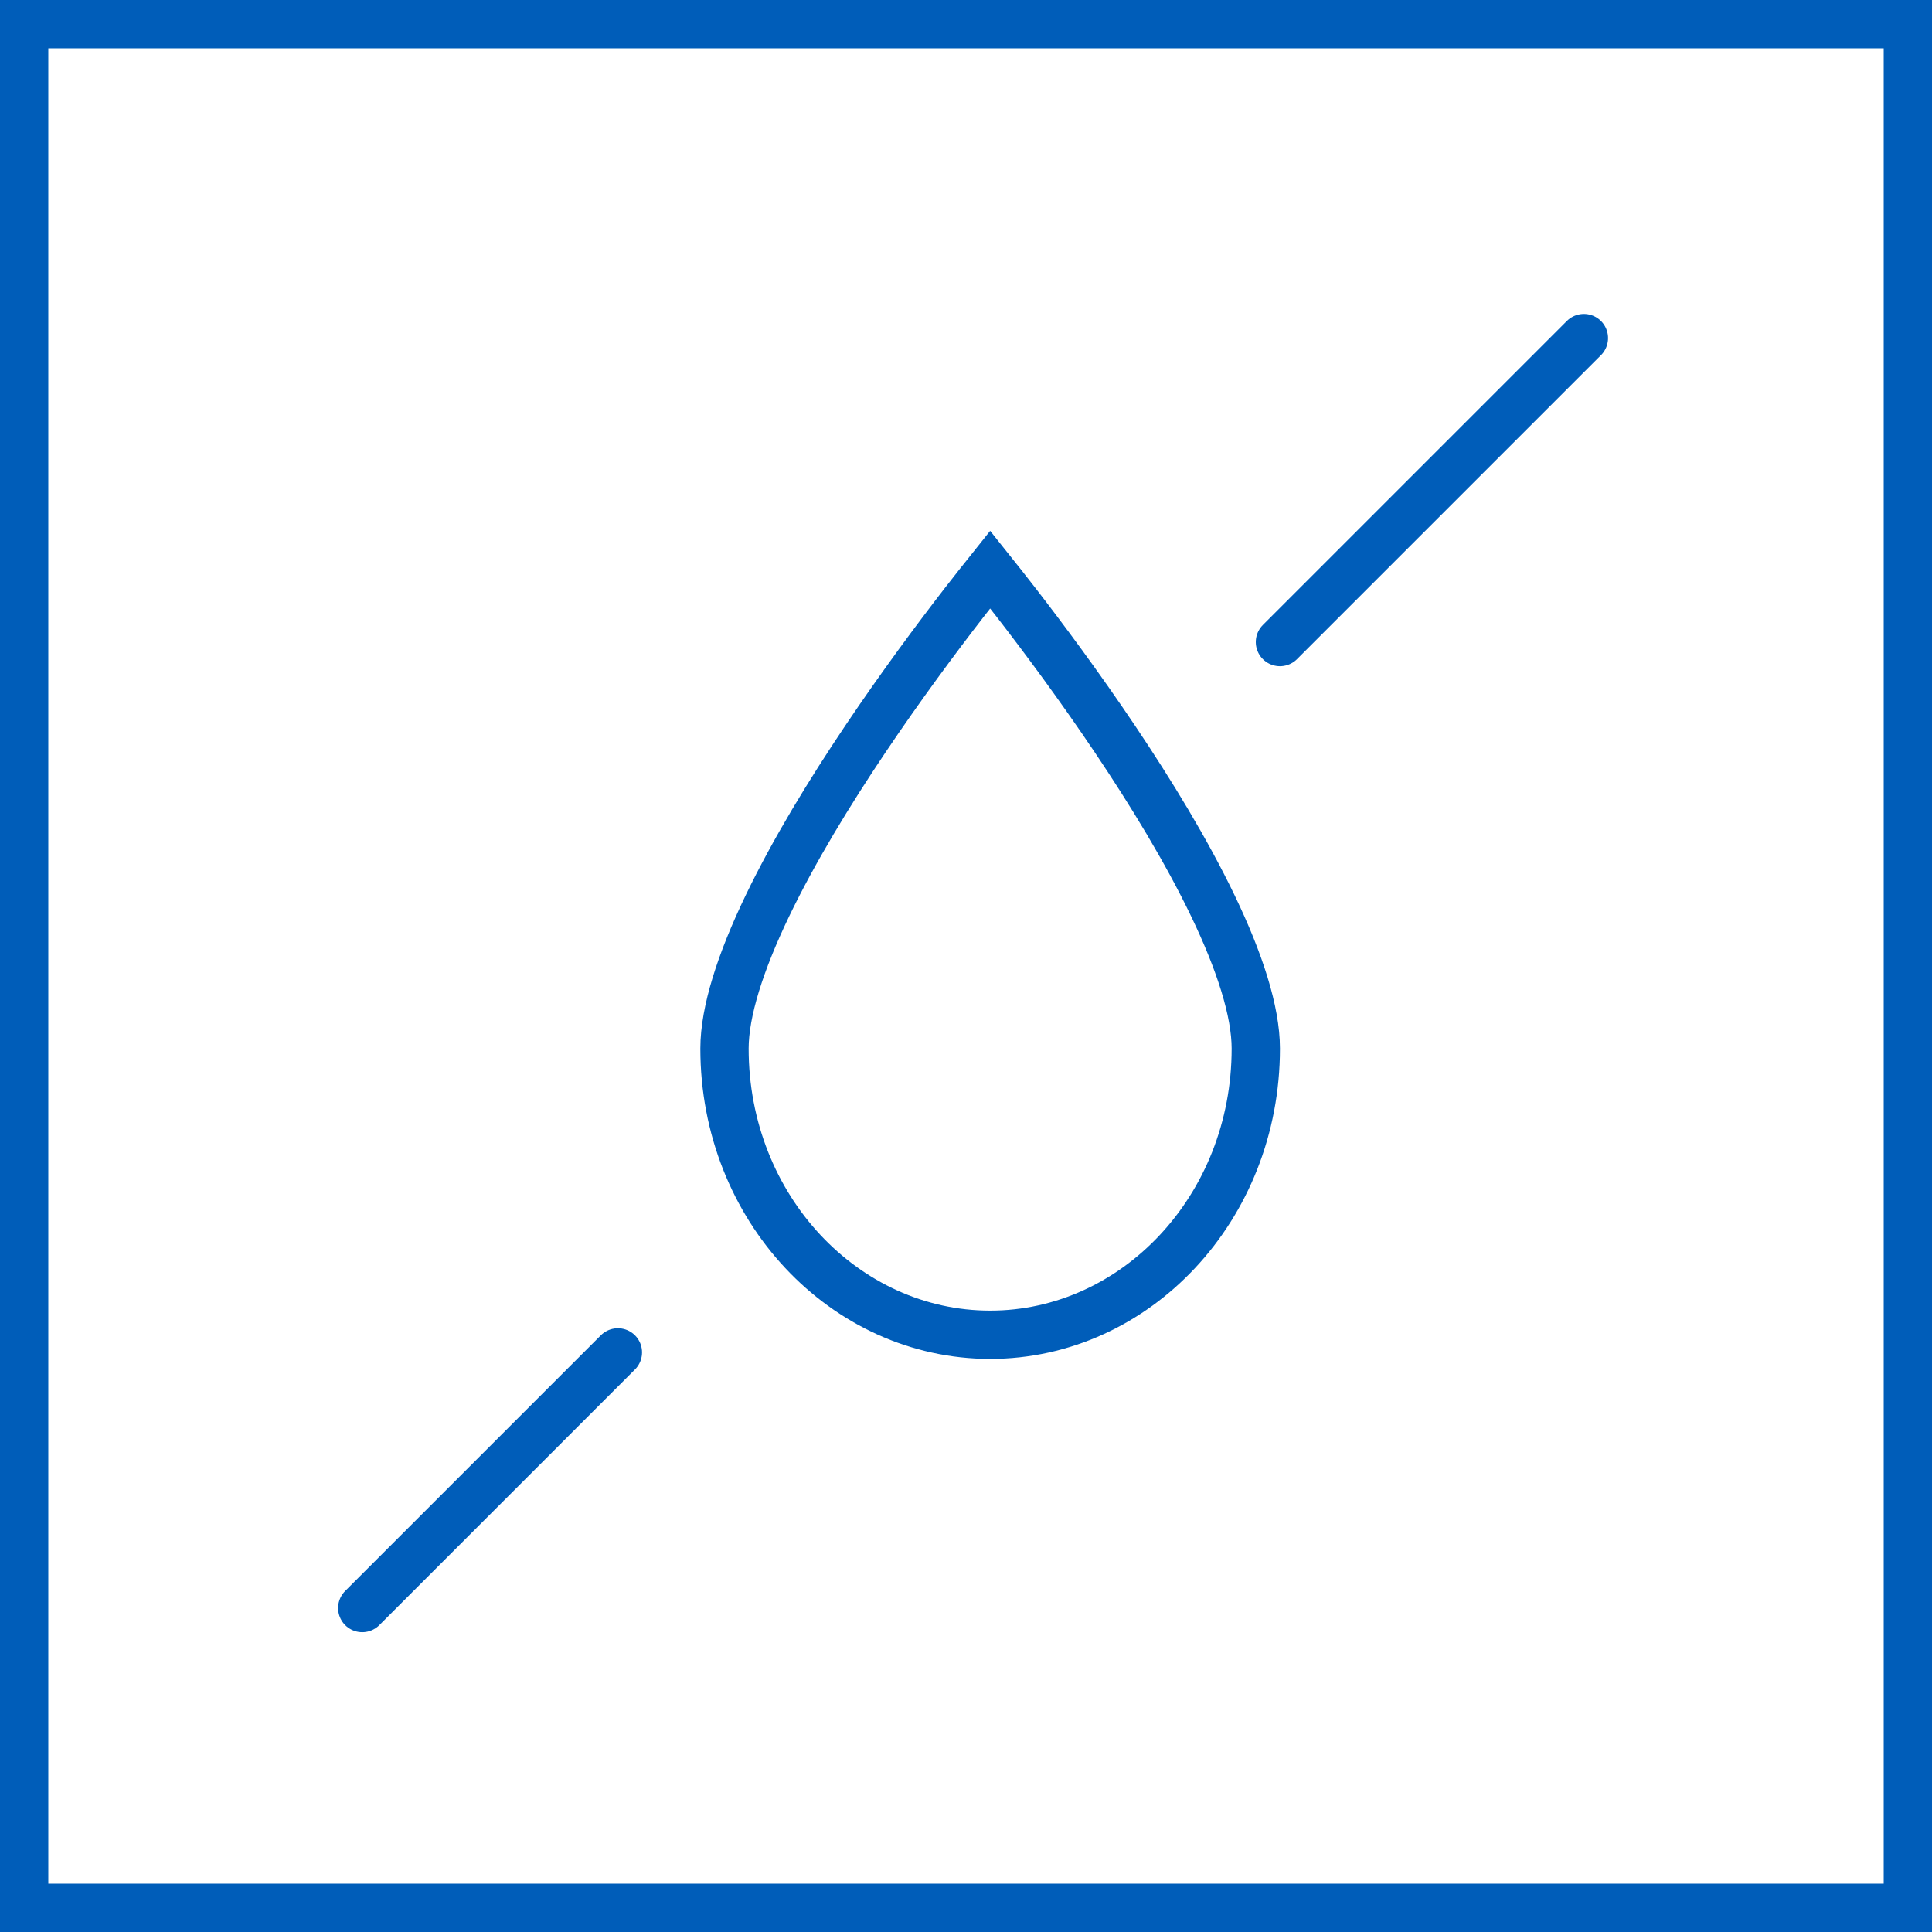 <svg width="40" height="40" viewBox="0 0 40 40" fill="none" xmlns="http://www.w3.org/2000/svg">
<rect x="0.5" y="0.5" width="39" height="39" stroke="#005DB9"/>
<path d="M26 21.709C26 25.015 23.506 27.635 20.5 27.635C17.494 27.635 15 25.015 15 21.709C15 20.939 15.333 19.91 15.888 18.755C16.436 17.615 17.172 16.409 17.915 15.303C18.657 14.198 19.4 13.201 19.958 12.48C20.169 12.208 20.353 11.976 20.5 11.792C20.647 11.976 20.831 12.208 21.042 12.48C21.6 13.201 22.343 14.198 23.085 15.303C23.828 16.409 24.564 17.615 25.112 18.755C25.667 19.91 26 20.939 26 21.709Z" stroke="#005DB9"/>
<line x1="26.5" y1="13.293" x2="32.793" y2="7" stroke="#005DB9" stroke-linecap="round"/>
<line x1="7.5" y1="33.293" x2="12.793" y2="28" stroke="#005DB9" stroke-linecap="round"/>
</svg>
